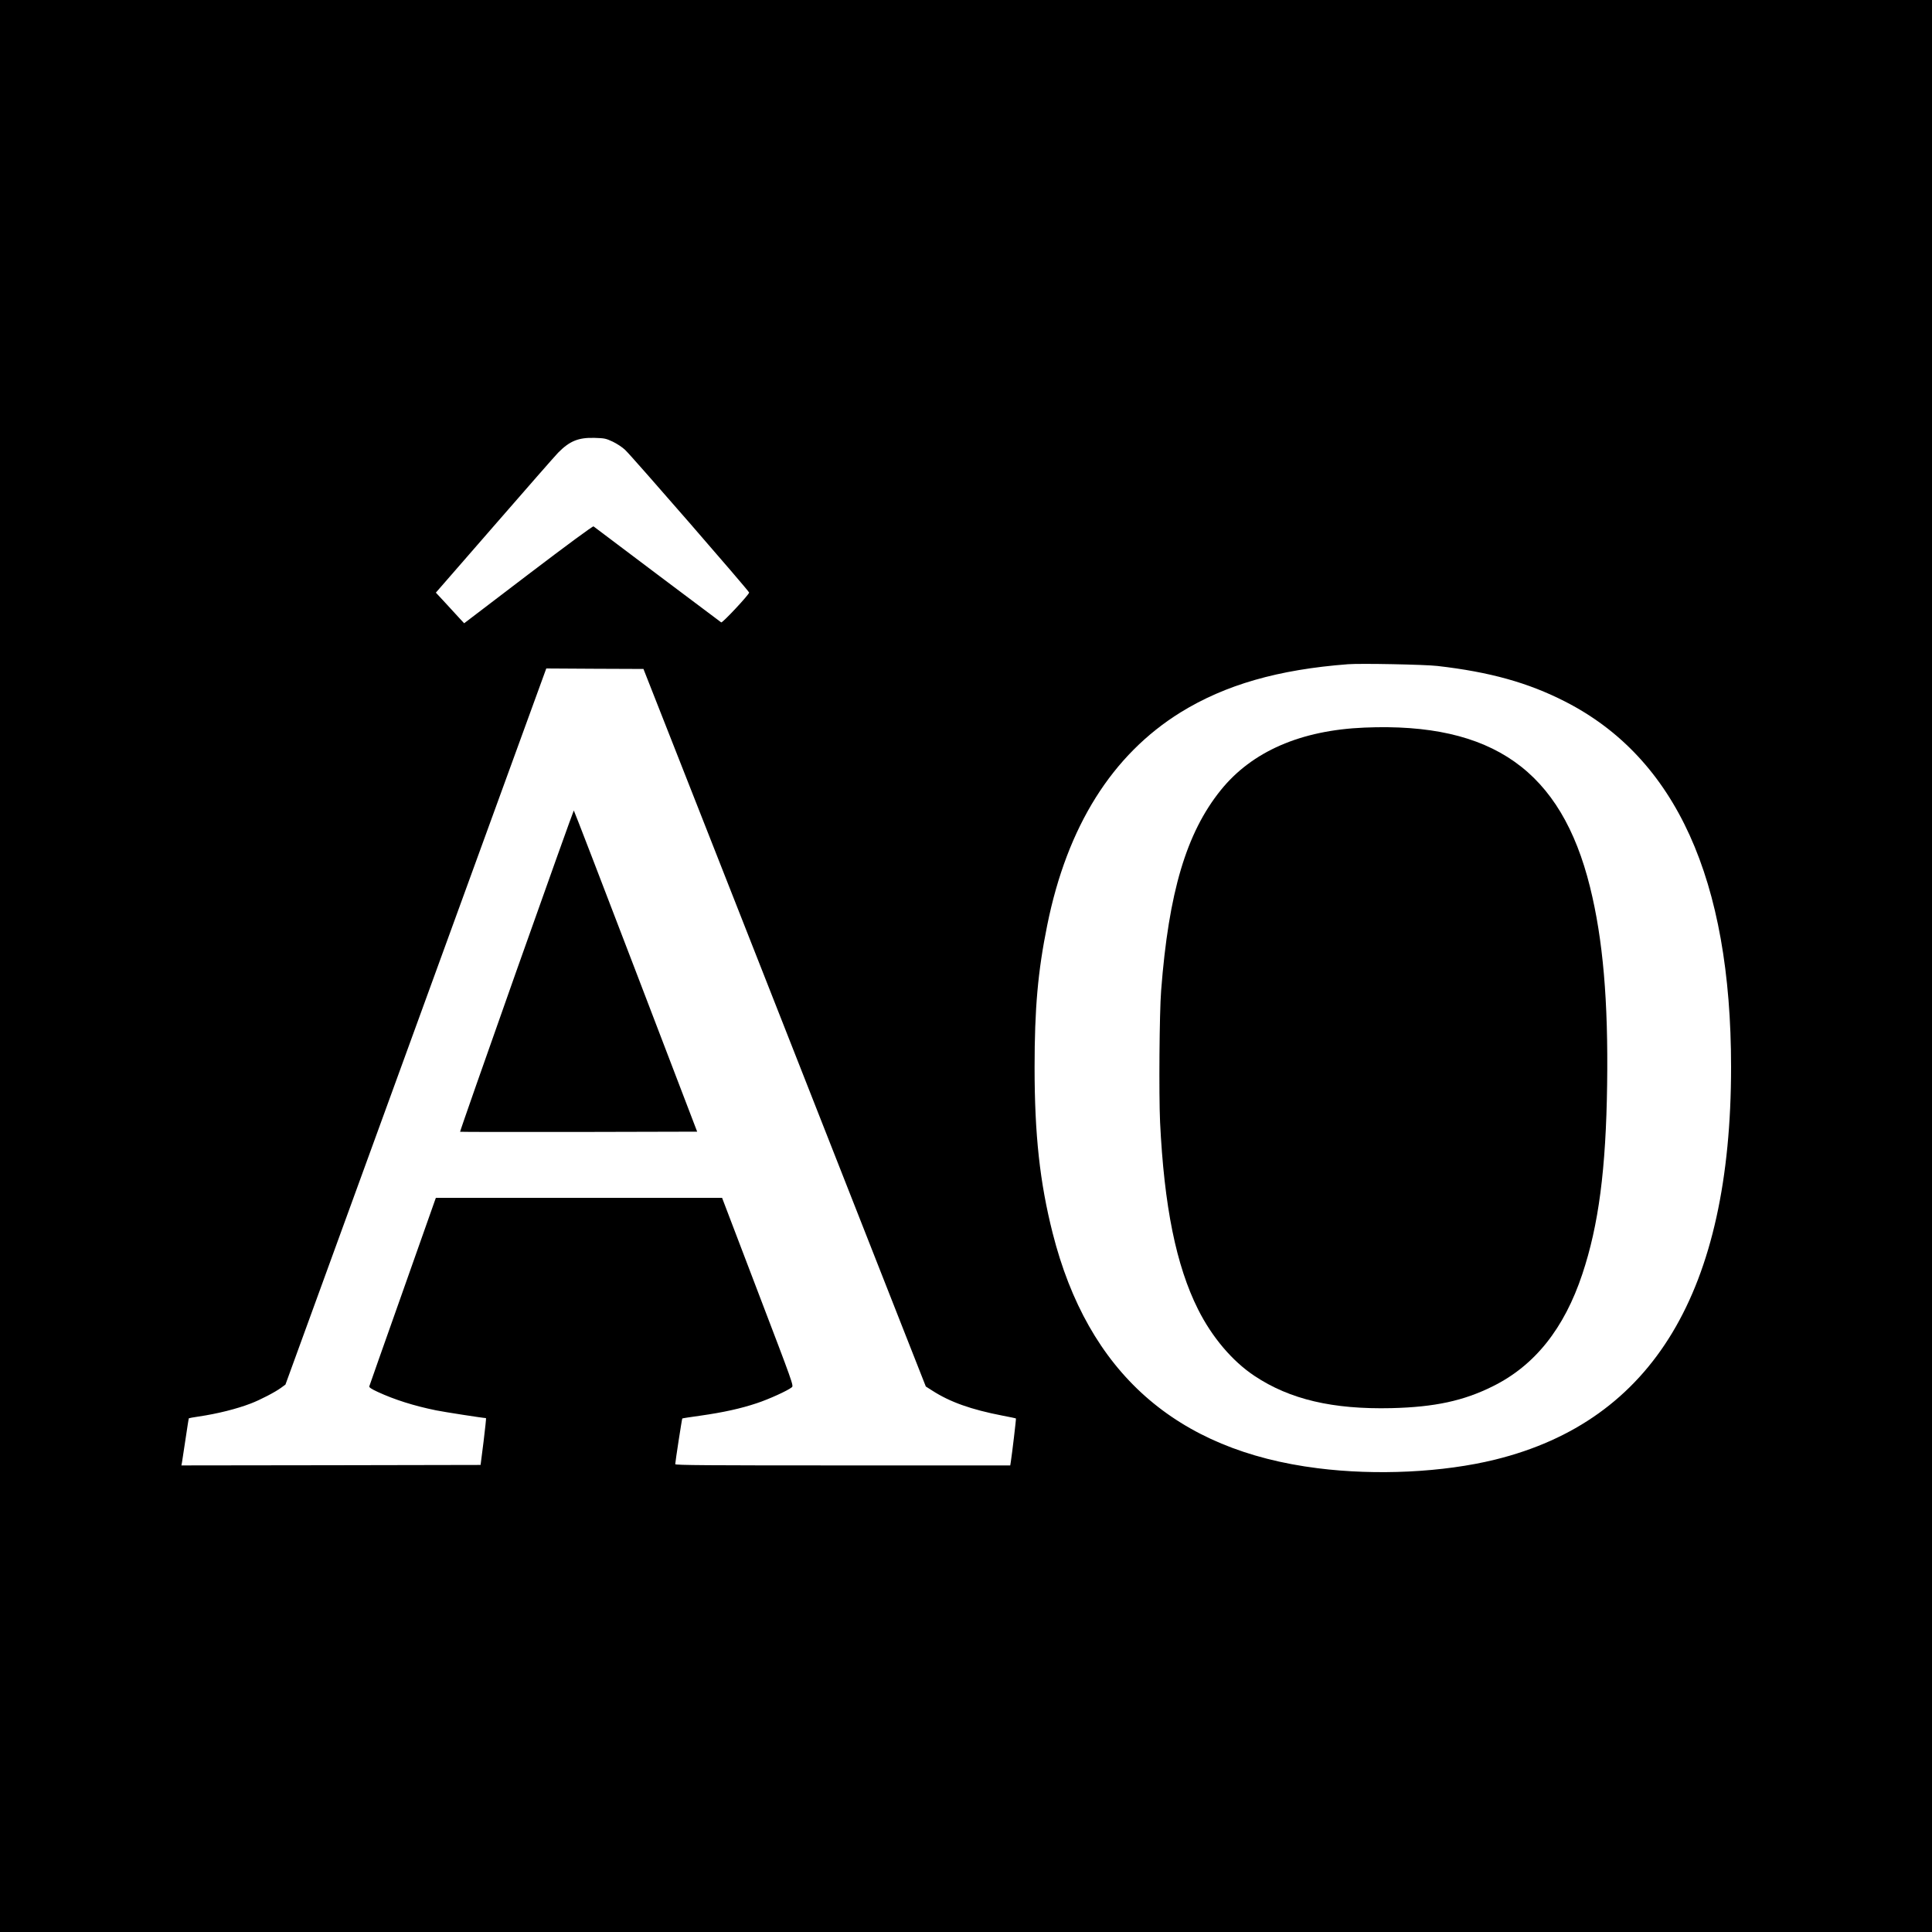 <?xml version="1.0" standalone="no"?>
<!DOCTYPE svg PUBLIC "-//W3C//DTD SVG 20010904//EN"
 "http://www.w3.org/TR/2001/REC-SVG-20010904/DTD/svg10.dtd">
<svg version="1.0" xmlns="http://www.w3.org/2000/svg"
 width="2000pt" height="2000pt" viewBox="0 0 2000 2000"
 preserveAspectRatio="xMidYMid meet">
<g transform="translate(0,2000) scale(0.1,-0.1)"
fill="#000000" stroke="none">
<path d="M0 10000 l0 -10000 10000 0 10000 0 0 10000 0 10000 -10000 0 -10000
0 0 -10000z m6343 5428 c42 -20 100 -58 128 -85 71 -66 1284 -1462 1284 -1477
0 -21 -276 -316 -289 -309 -8 5 -1248 937 -1322 994 -6 5 -269 -188 -675 -497
l-664 -506 -55 59 c-30 33 -96 105 -146 159 l-92 99 605 695 c332 382 629 721
660 753 120 122 211 159 379 154 103 -3 116 -6 187 -39z m8537 -2322 c542 -62
940 -173 1323 -369 1146 -585 1717 -1843 1717 -3782 0 -2319 -808 -3662 -2443
-4065 -537 -132 -1230 -166 -1837 -89 -1467 184 -2378 992 -2743 2434 -133
525 -187 1019 -187 1715 0 612 34 995 131 1473 206 1022 671 1763 1381 2203
462 285 1009 443 1733 498 130 10 797 -3 925 -18z m-6989 -3156 c676 -1719
1334 -3390 1461 -3714 l232 -589 66 -42 c184 -119 404 -197 730 -260 74 -14
136 -27 137 -29 3 -3 -39 -358 -53 -448 l-6 -38 -1734 0 c-1398 0 -1734 2
-1734 13 0 21 69 469 73 473 1 2 86 15 187 29 238 34 416 73 584 129 127 42
320 130 363 165 20 16 13 35 -351 988 l-371 973 -1482 0 -1481 0 -15 -42 c-8
-24 -162 -459 -342 -968 -180 -509 -330 -932 -332 -941 -3 -11 20 -27 87 -58
173 -80 374 -144 605 -191 78 -16 489 -80 516 -80 3 0 -9 -109 -25 -242 l-31
-243 -1549 -3 -1548 -2 6 32 c3 18 20 128 37 243 17 116 32 211 34 213 2 2 46
10 100 18 197 29 395 79 541 135 97 37 253 118 314 163 l45 33 1350 3706 1350
3707 503 -3 503 -2 1230 -3125z"/>
<path d="M14125 12468 c-659 -27 -1165 -247 -1488 -648 -356 -442 -539 -1056
-617 -2075 -18 -226 -24 -1076 -11 -1360 42 -872 166 -1486 393 -1939 144
-288 355 -537 584 -689 366 -244 811 -348 1419 -334 446 11 746 75 1050 227
433 215 737 596 925 1160 169 507 245 1083 257 1965 12 867 -43 1501 -177
2042 -298 1204 -1009 1707 -2335 1651z"/>
<path d="M5346 9949 c-323 -913 -586 -1663 -583 -1665 2 -2 555 -3 1229 -2
l1225 3 -636 1662 c-350 914 -638 1663 -641 1663 -3 0 -270 -747 -594 -1661z"/>
</g>
</svg>
